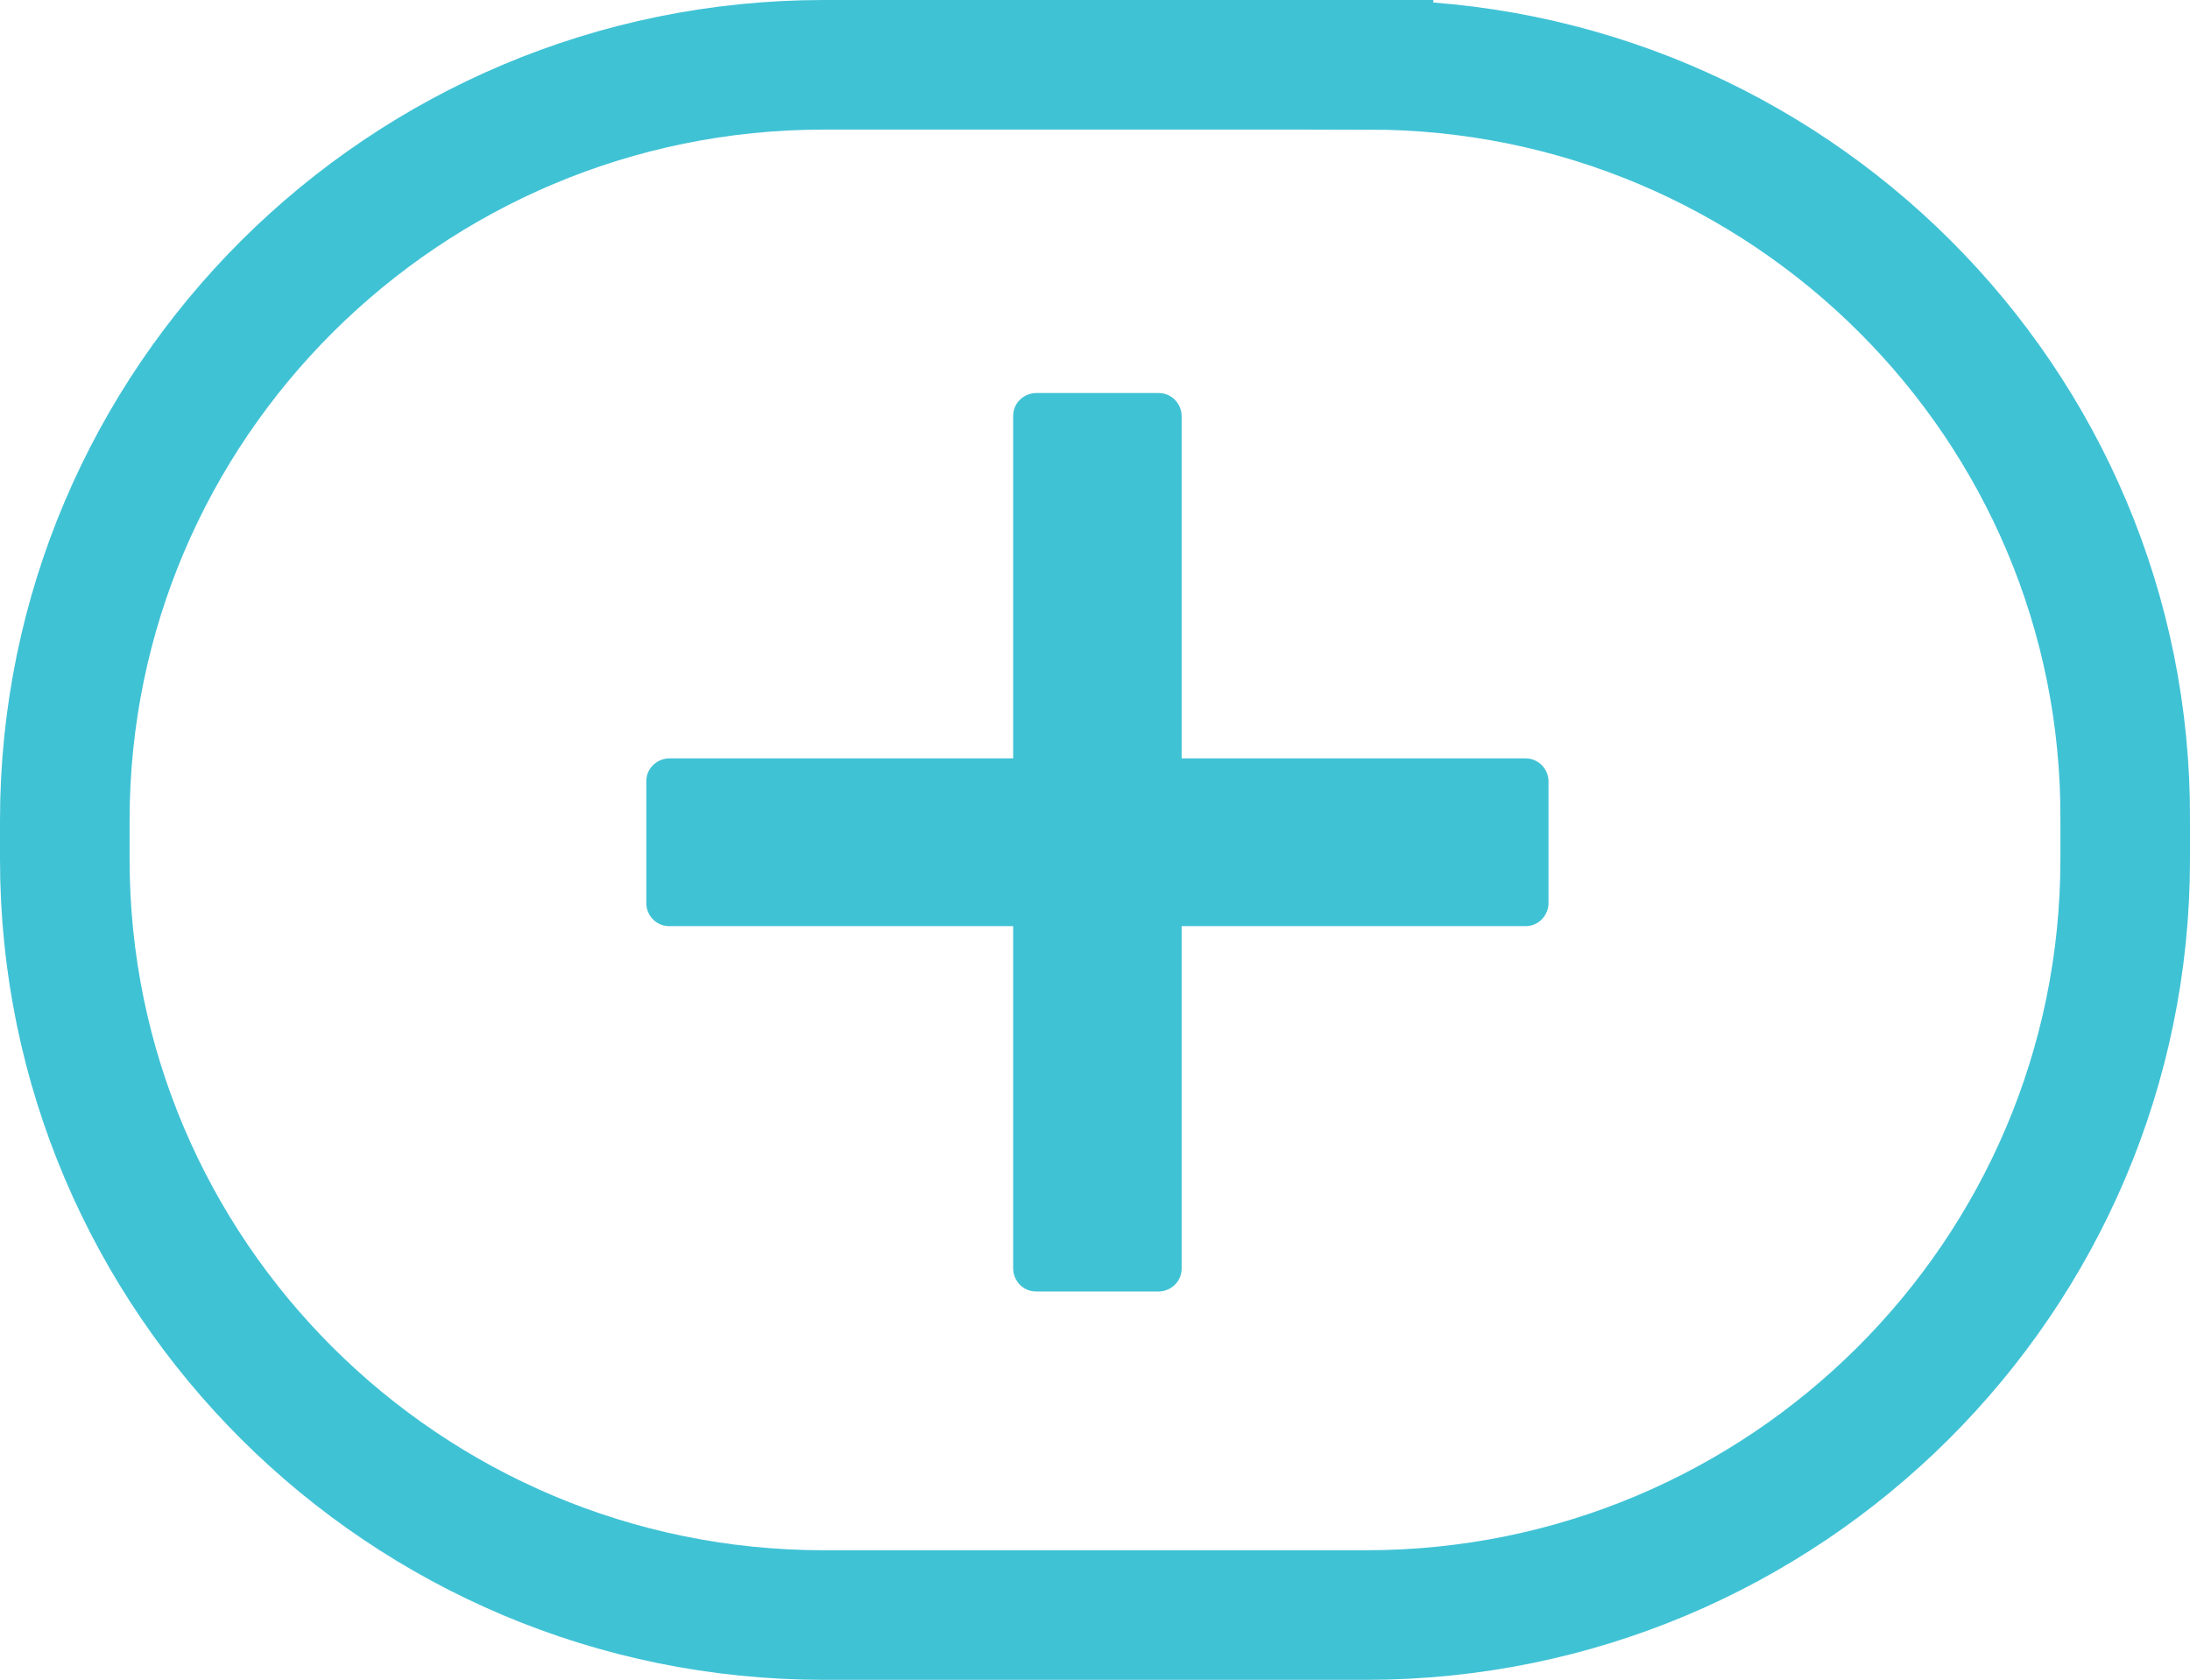 <?xml version="1.0" encoding="UTF-8"?>
<svg width="73px" height="56px" viewBox="0 0 73 56" version="1.1" xmlns="http://www.w3.org/2000/svg" xmlns:xlink="http://www.w3.org/1999/xlink">
    <!-- Generator: Sketch 61.2 (89653) - https://sketch.com -->
    <title>np_create_1887082_000000</title>
    <desc>Created with Sketch.</desc>
    <g id="Page-1" stroke="none" stroke-width="1" fill="none" fill-rule="evenodd">
        <g id="RMA-FAQ-Copy-2" transform="translate(-228, -836)">
            <g id="np_create_1887082_000000" transform="translate(228, 836)">
                <path d="M45.617,-2.16 L45.617,2.16 L27.461,2.16 C13.499,2.16 2.16,13.453 2.16,27.349 L2.16,28.651 C2.16,42.547 13.499,53.84 27.461,53.84 L45.538,53.84 C59.501,53.84 70.84,42.547 70.84,28.651 L70.84,27.338 C70.911,13.459 59.588,2.16 45.616,2.16 L45.616,-2.16 L45.617,-2.16 Z" id="Shape" stroke="#40C2D5" stroke-width="4.32"></path>
                <path d="M50.848,30.875 L39.388,30.875 L39.388,42.288 C39.388,42.749 39.003,43.054 38.619,43.054 L34.541,43.054 C34.078,43.054 33.772,42.671 33.772,42.288 L33.772,30.875 L22.312,30.875 C21.849,30.875 21.543,30.492 21.543,30.109 L21.543,26.048 C21.543,25.587 21.927,25.282 22.312,25.282 L33.772,25.282 L33.772,13.868 C33.772,13.407 34.157,13.102 34.541,13.102 L38.619,13.102 C39.081,13.102 39.388,13.485 39.388,13.868 L39.388,25.282 L50.848,25.282 C51.311,25.282 51.617,25.665 51.617,26.048 L51.617,30.109 C51.617,30.492 51.308,30.875 50.848,30.875 Z" id="Path" fill="#40C2D5"></path>
            </g>
        </g>
    </g>
</svg>
